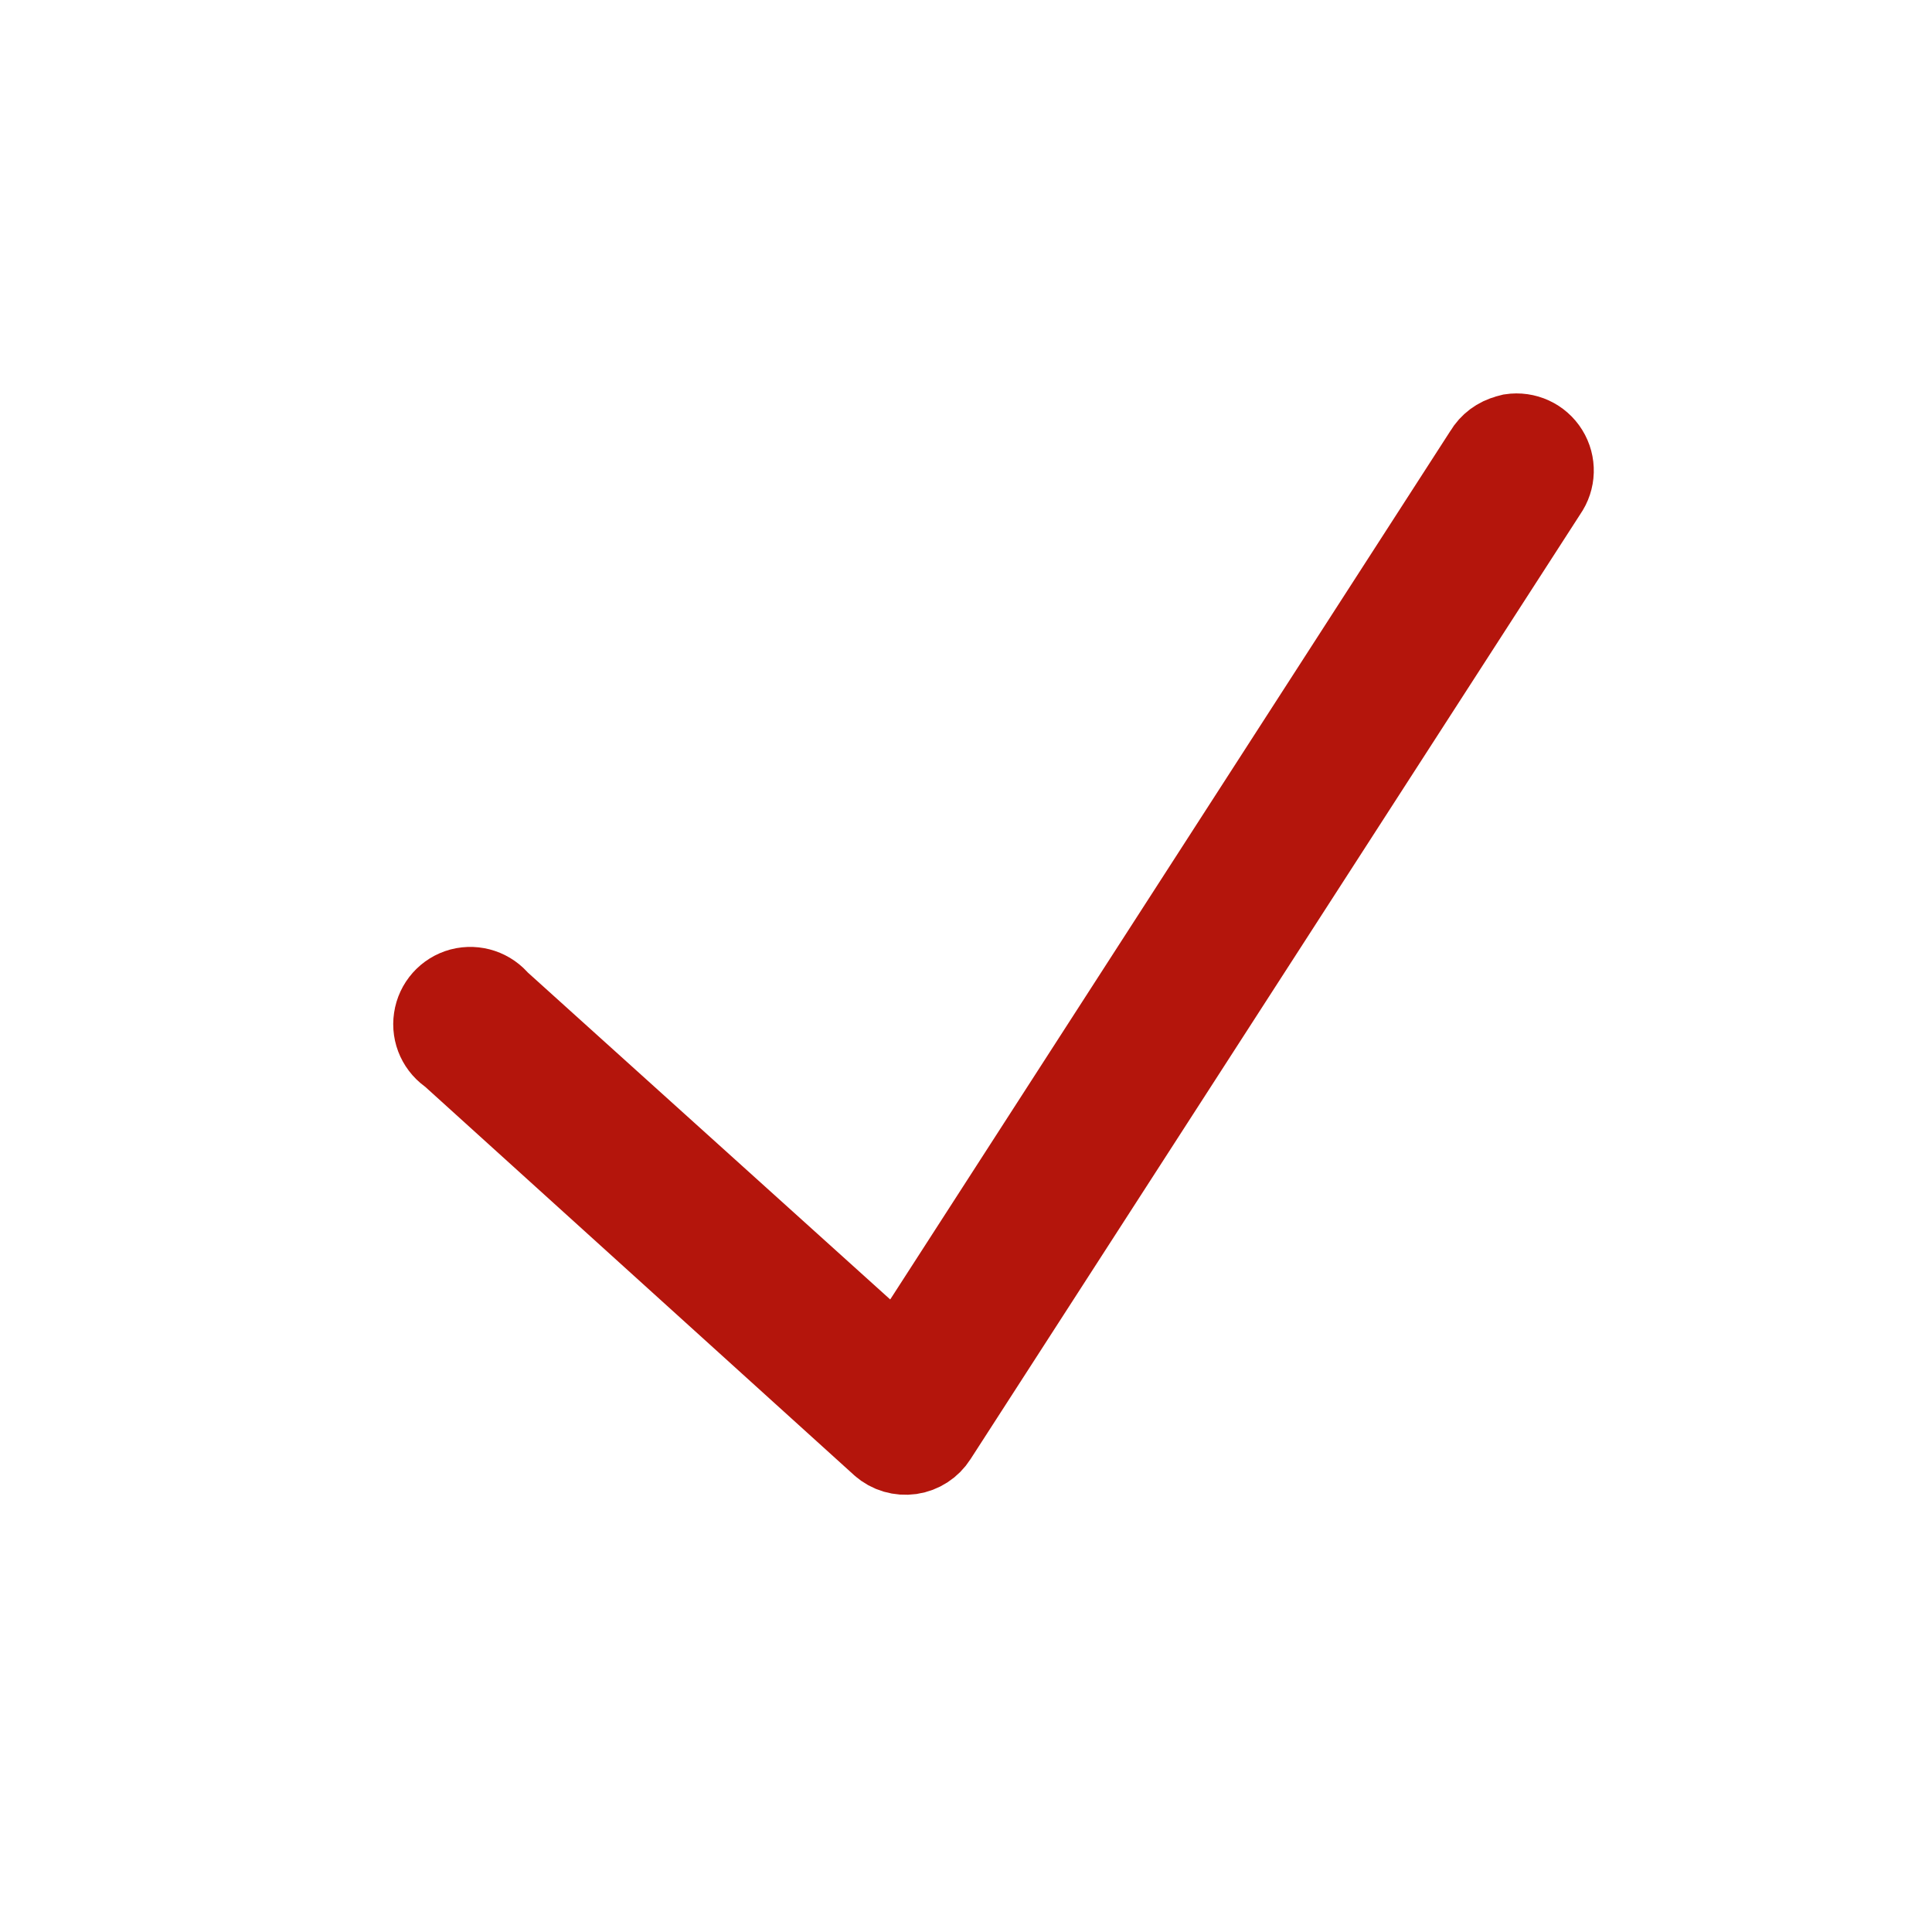 <?xml version="1.0" encoding="UTF-8"?> <svg xmlns="http://www.w3.org/2000/svg" width="20" height="20" viewBox="0 0 20 20" fill="none"><g filter="url(#filter0_ii_684_10)"><circle cx="10" cy="10" r="10" fill="white"></circle></g><path d="M15.654 4.576C15.645 4.578 15.636 4.581 15.626 4.585C15.548 4.605 15.48 4.655 15.439 4.725L9.317 14.217L5.105 10.417C5.031 10.323 4.908 10.282 4.792 10.312C4.677 10.343 4.591 10.44 4.574 10.558C4.556 10.676 4.61 10.793 4.712 10.857L9.177 14.9C9.242 14.958 9.33 14.983 9.417 14.971C9.503 14.958 9.579 14.909 9.626 14.835L15.944 5.044C16.014 4.945 16.017 4.815 15.954 4.714C15.891 4.612 15.773 4.558 15.654 4.576Z" fill="#B4150C" stroke="#B4150C"></path><defs><filter id="filter0_ii_684_10" x="0" y="-4" width="20" height="28" filterUnits="userSpaceOnUse" color-interpolation-filters="sRGB"><feFlood flood-opacity="0" result="BackgroundImageFix"></feFlood><feBlend mode="normal" in="SourceGraphic" in2="BackgroundImageFix" result="shape"></feBlend><feColorMatrix in="SourceAlpha" type="matrix" values="0 0 0 0 0 0 0 0 0 0 0 0 0 0 0 0 0 0 127 0" result="hardAlpha"></feColorMatrix><feOffset dy="4"></feOffset><feGaussianBlur stdDeviation="2"></feGaussianBlur><feComposite in2="hardAlpha" operator="arithmetic" k2="-1" k3="1"></feComposite><feColorMatrix type="matrix" values="0 0 0 0 0 0 0 0 0 0 0 0 0 0 0 0 0 0 0.14 0"></feColorMatrix><feBlend mode="normal" in2="shape" result="effect1_innerShadow_684_10"></feBlend><feColorMatrix in="SourceAlpha" type="matrix" values="0 0 0 0 0 0 0 0 0 0 0 0 0 0 0 0 0 0 127 0" result="hardAlpha"></feColorMatrix><feOffset dy="-4"></feOffset><feGaussianBlur stdDeviation="2"></feGaussianBlur><feComposite in2="hardAlpha" operator="arithmetic" k2="-1" k3="1"></feComposite><feColorMatrix type="matrix" values="0 0 0 0 0 0 0 0 0 0 0 0 0 0 0 0 0 0 0.14 0"></feColorMatrix><feBlend mode="normal" in2="effect1_innerShadow_684_10" result="effect2_innerShadow_684_10"></feBlend></filter></defs></svg> 